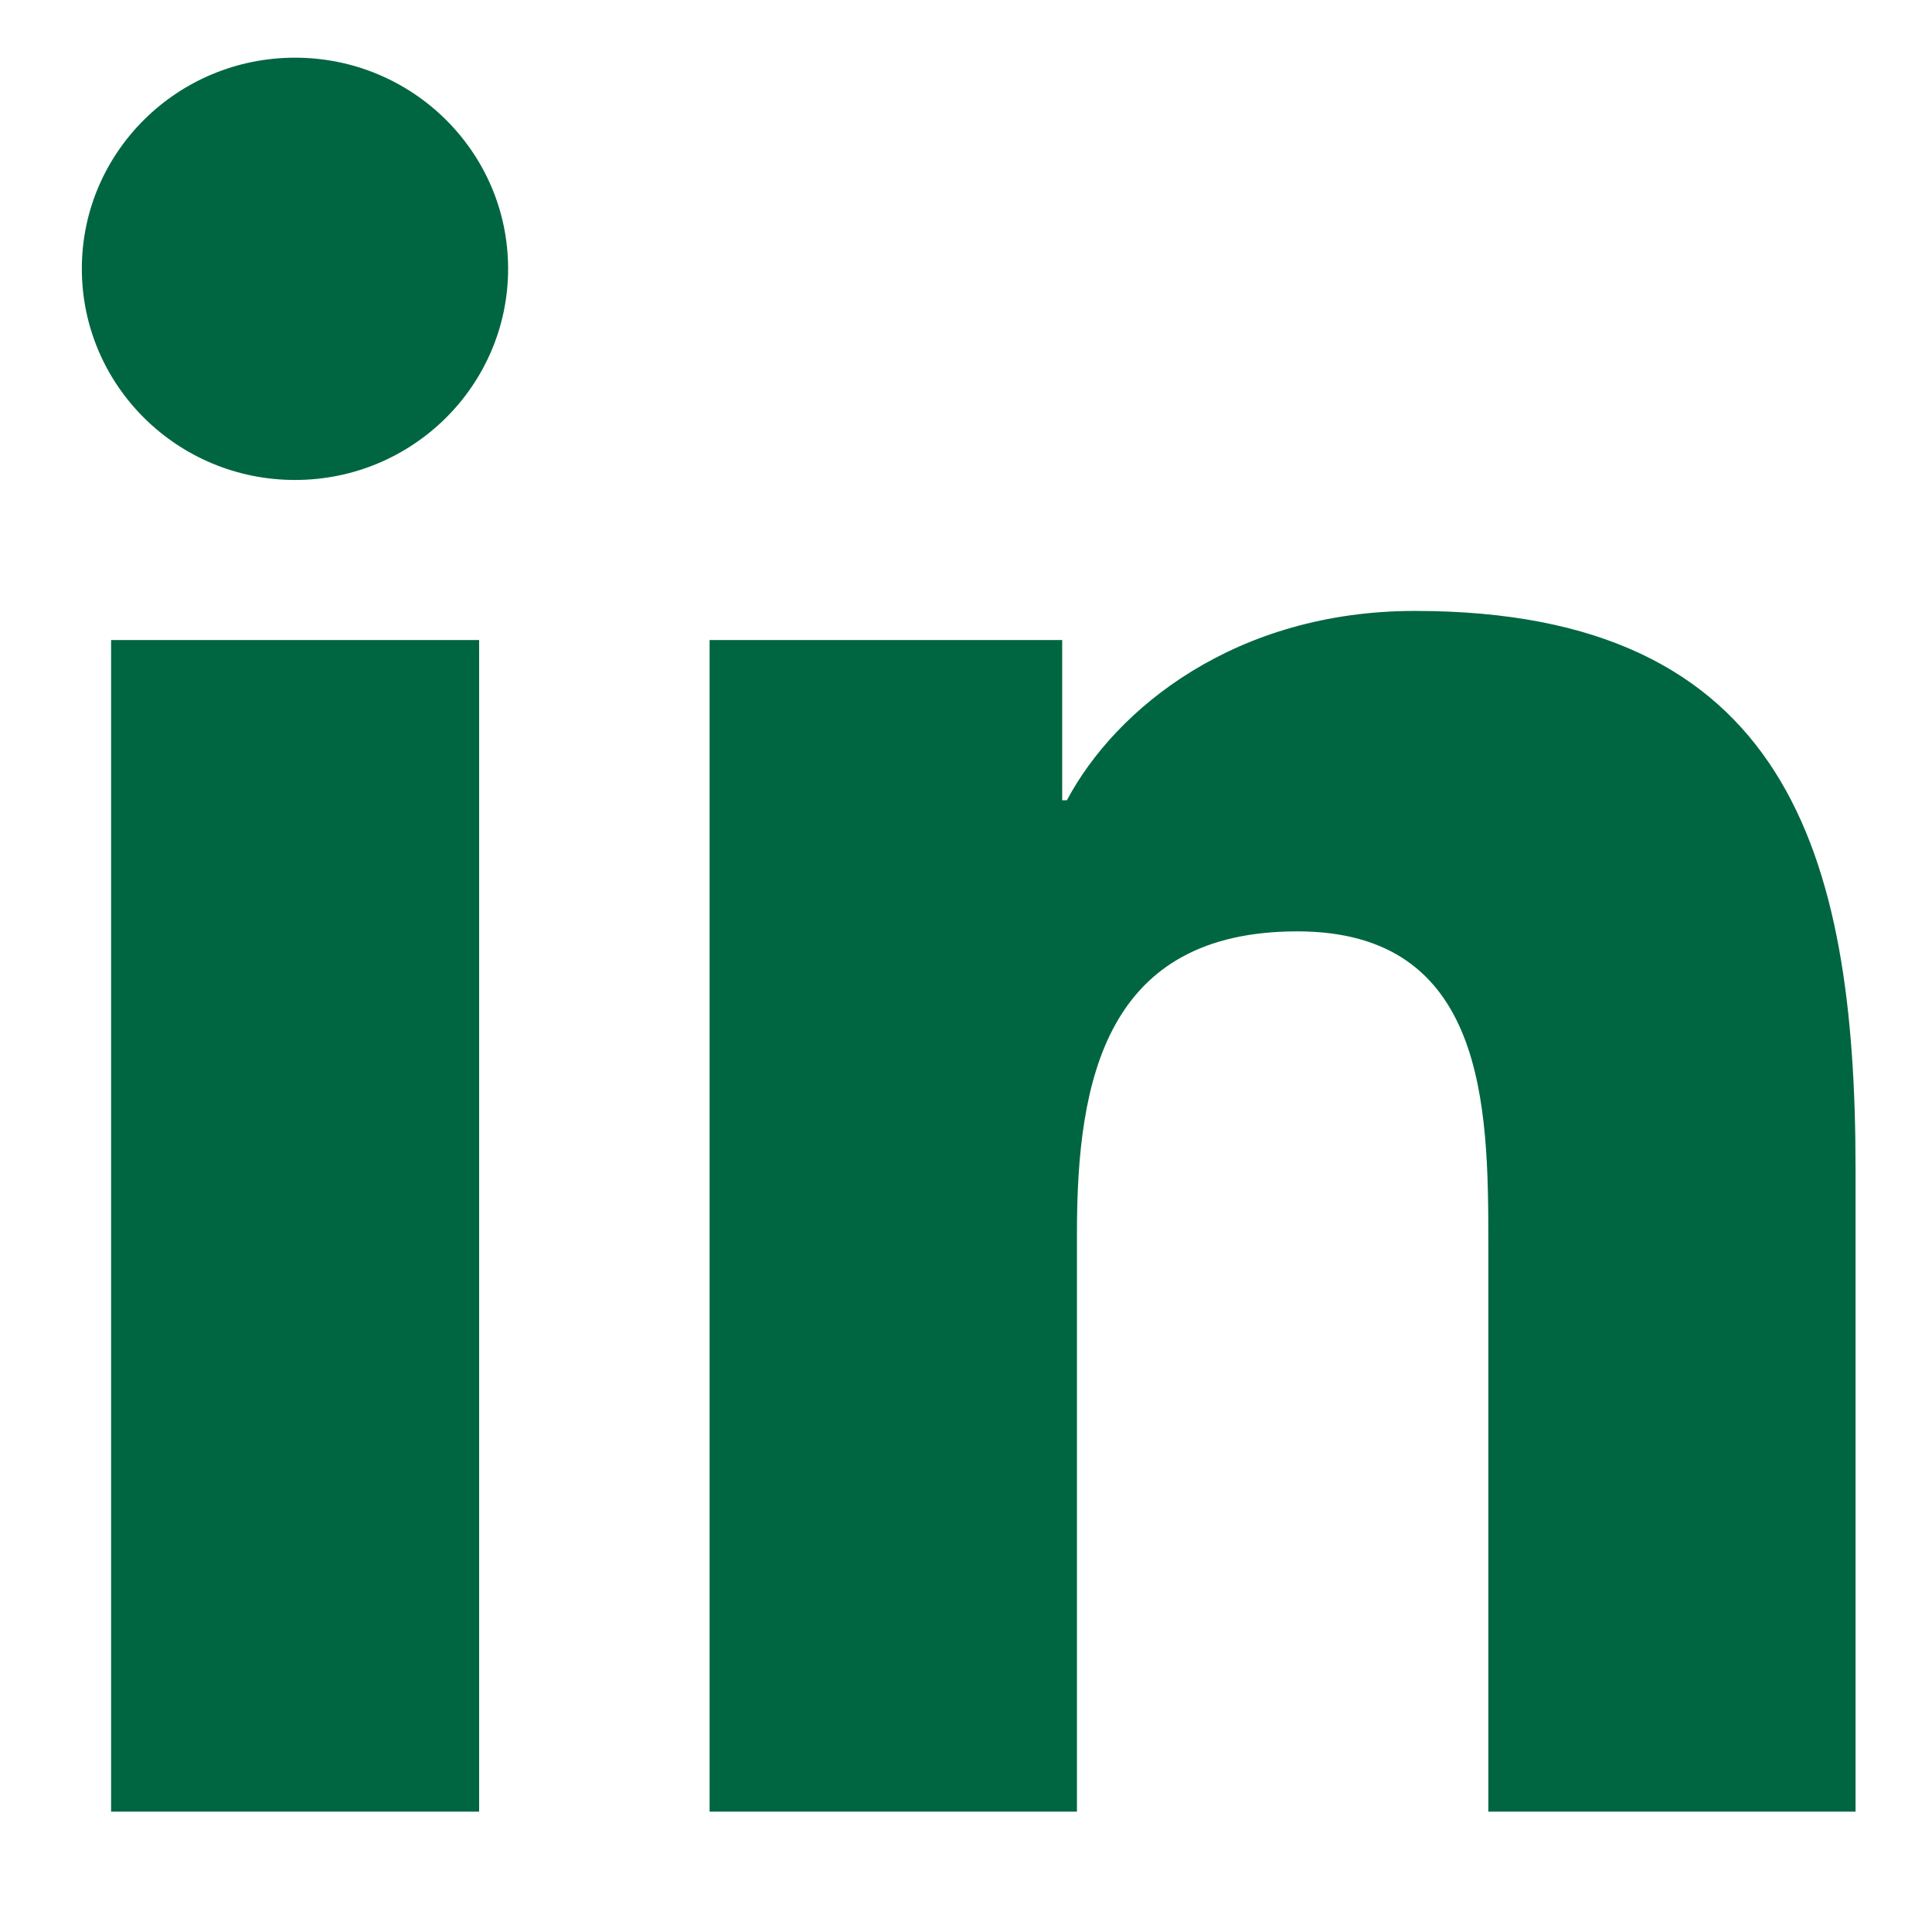 <svg width="14" height="14" viewBox="0 0 14 14"  fill="none" xmlns="http://www.w3.org/2000/svg">
<path d="M5.142 13.128H7.804V8.929C7.804 7.821 8.015 6.749 9.401 6.749C10.766 6.749 10.785 8.015 10.785 9V13.128H13.446V8.471C13.446 6.184 12.949 4.427 10.253 4.427C8.956 4.427 8.087 5.131 7.731 5.799H7.697V4.638H5.142L5.142 13.128ZM2.138 0.418C2.991 0.418 3.682 1.104 3.682 1.947C3.682 2.792 2.991 3.478 2.138 3.478C1.284 3.478 0.593 2.792 0.593 1.947C0.593 1.104 1.284 0.418 2.138 0.418ZM0.805 4.638H3.472V13.128H0.805V4.638Z" fill="#006641"/>
</svg>

